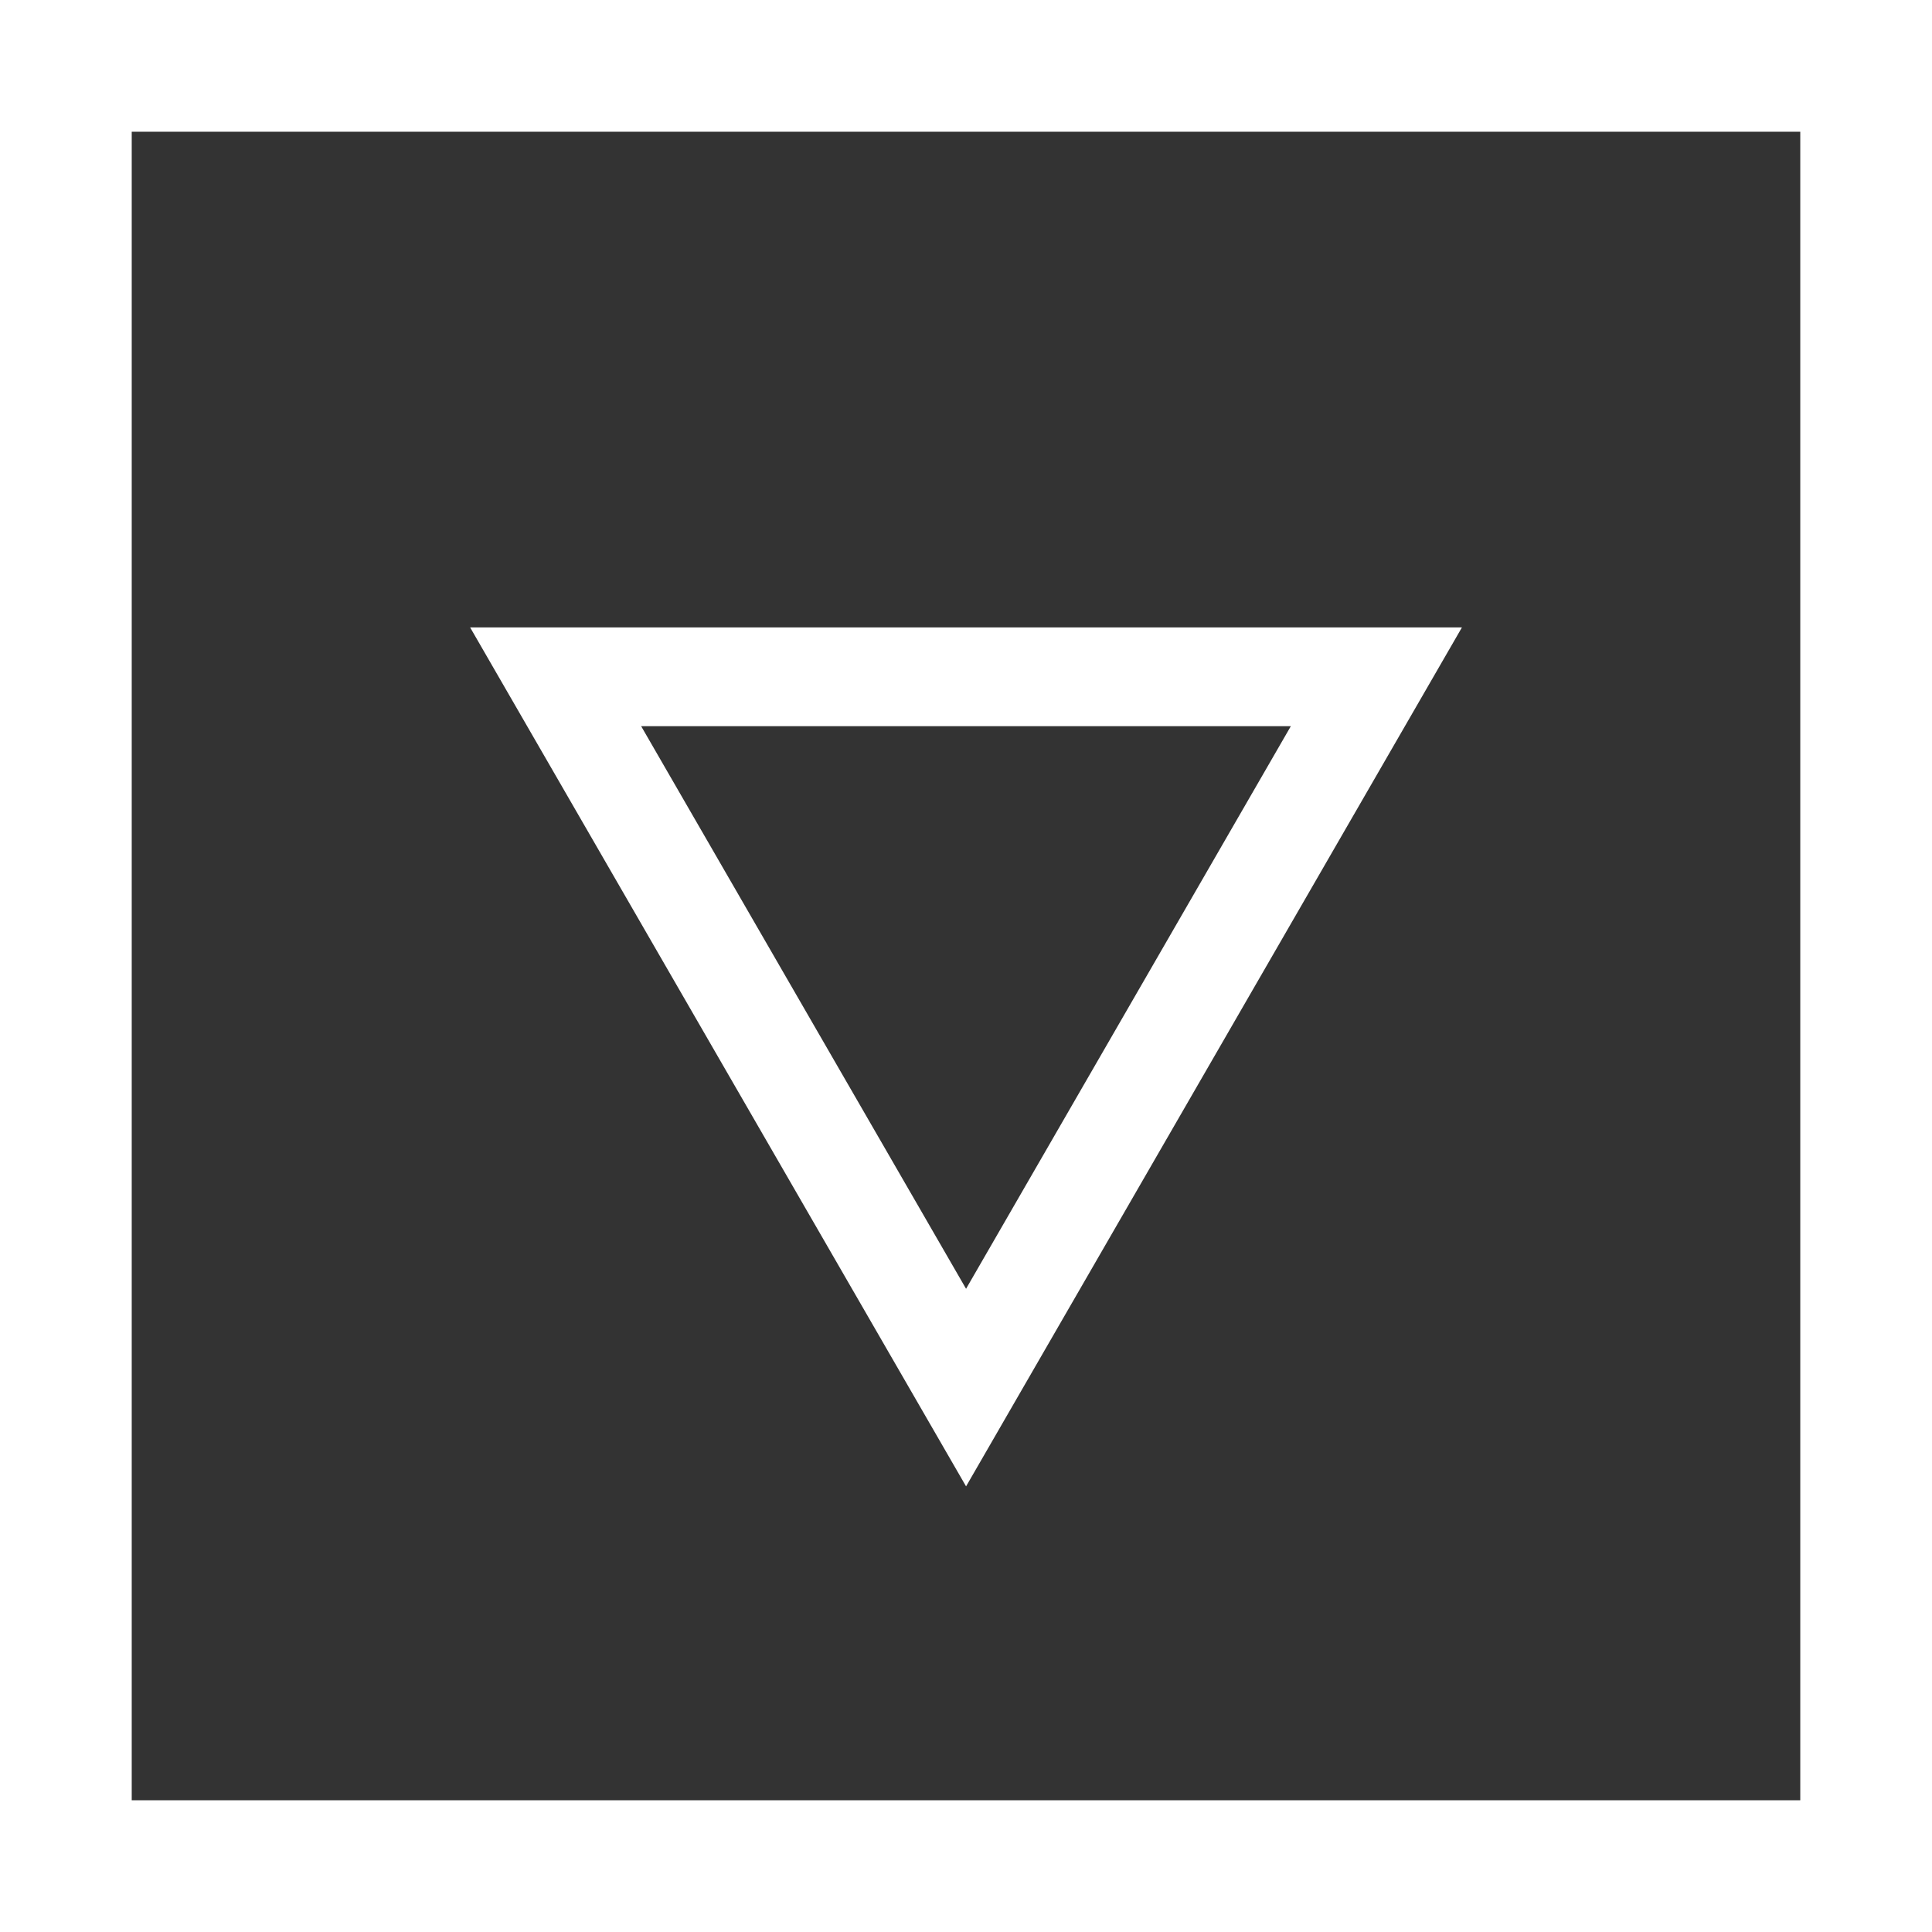 <?xml version="1.0" encoding="utf-8"?>
<!-- Generator: Adobe Illustrator 15.1.0, SVG Export Plug-In . SVG Version: 6.00 Build 0)  -->
<!DOCTYPE svg PUBLIC "-//W3C//DTD SVG 1.1//EN" "http://www.w3.org/Graphics/SVG/1.1/DTD/svg11.dtd">
<svg version="1.1" id="Layer_1" xmlns="http://www.w3.org/2000/svg" xmlns:xlink="http://www.w3.org/1999/xlink" x="0px" y="0px"
	 width="29.334px" height="29.334px" viewBox="0 0 29.334 29.334" enable-background="new 0 0 29.334 29.334" xml:space="preserve">
<rect x="0" y="0" width="29.334" height="29.334" fill="#333333" stroke="none"/>
<g>
	<path fill="#FFFFFF" d="M7.138,9.526h15.059l-7.529,13.042L7.138,9.526z M19.599,11.026H9.735l4.933,8.542L19.599,11.026z"/>
</g>
<g>
	<path fill="#FFFFFF" d="M0,29.334V0h29.334v29.334H0z M2,2v25.334h25.334V2H2z"/>
</g>
</svg>

